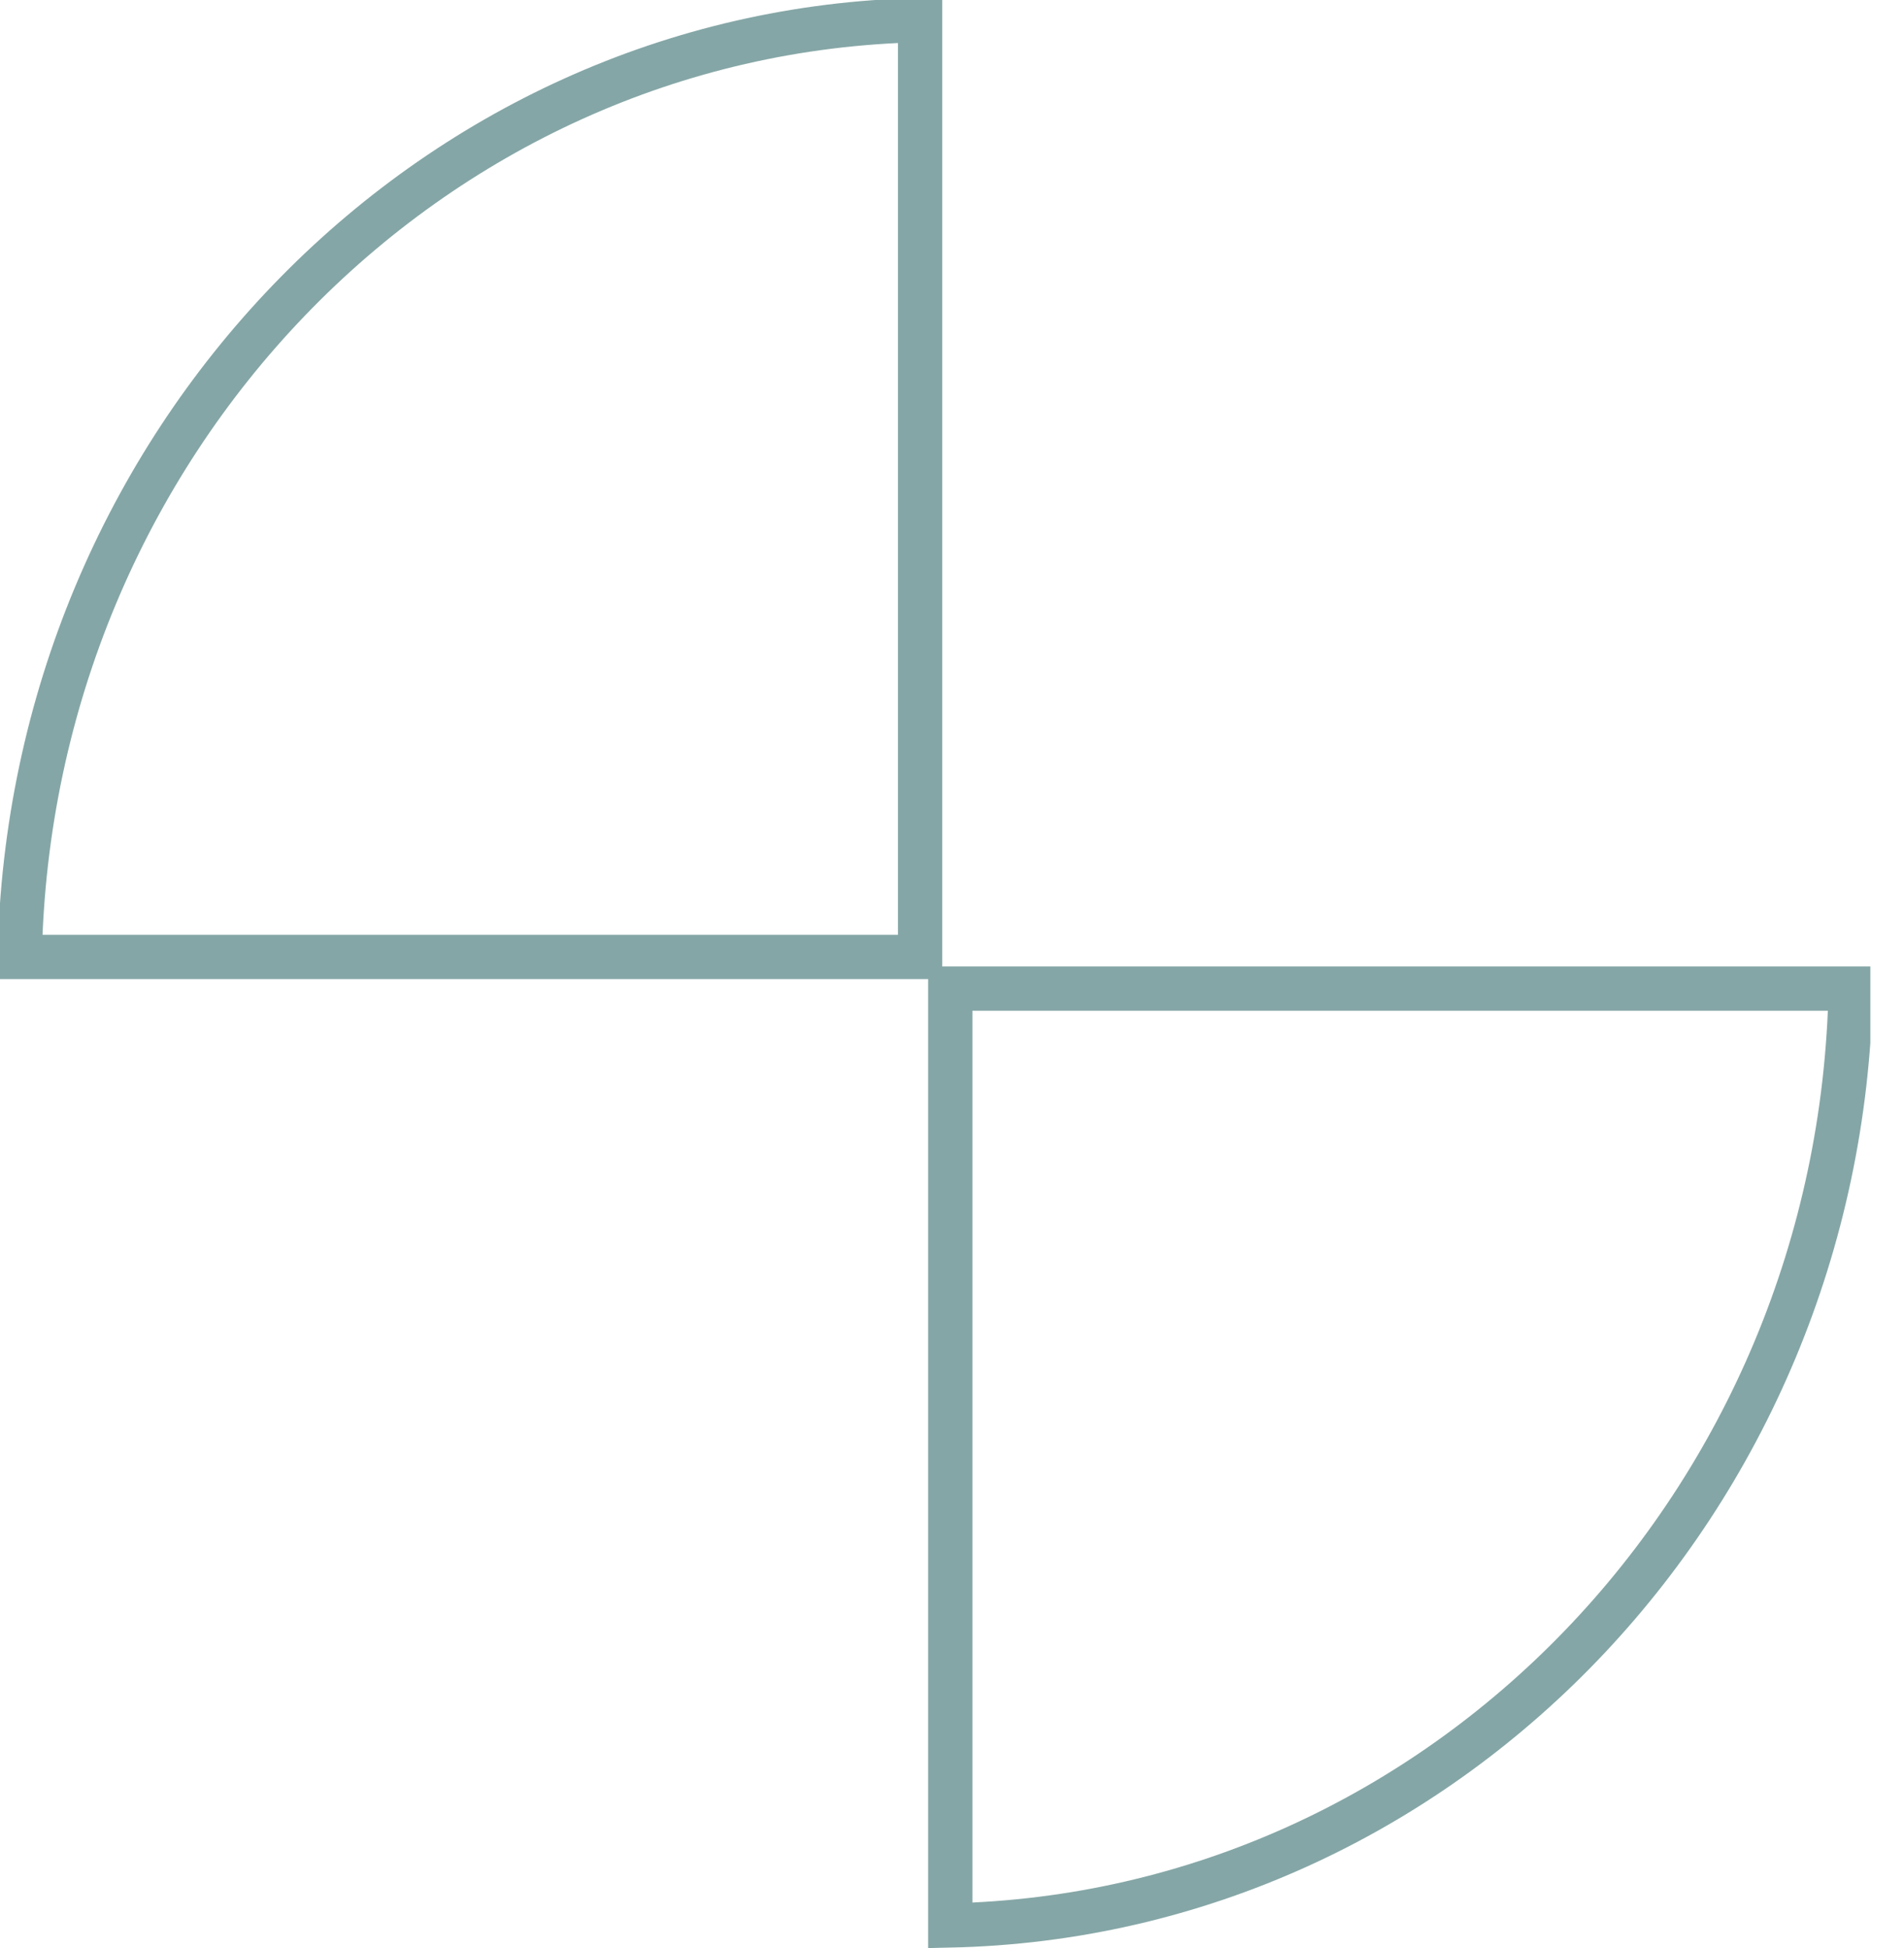 <svg width="43" height="44" viewBox="0 0 43 44" fill="none" xmlns="http://www.w3.org/2000/svg">
<g clip-path="url(#clip0_91_4235)">
<path d="M0.445 21.613C0.672 10.031 9.661 0.694 20.78 0.454V21.613H0.445Z" stroke="#85A6A6"/>
<path d="M41.796 22.329C41.569 33.911 32.58 43.248 21.461 43.488V22.329H41.796Z" stroke="#85A6A6"/>
</g>
<defs>
<clipPath id="clip0_91_4235">
<rect width="42.24" height="44" fill="white"/>
</clipPath>
</defs>
</svg>
